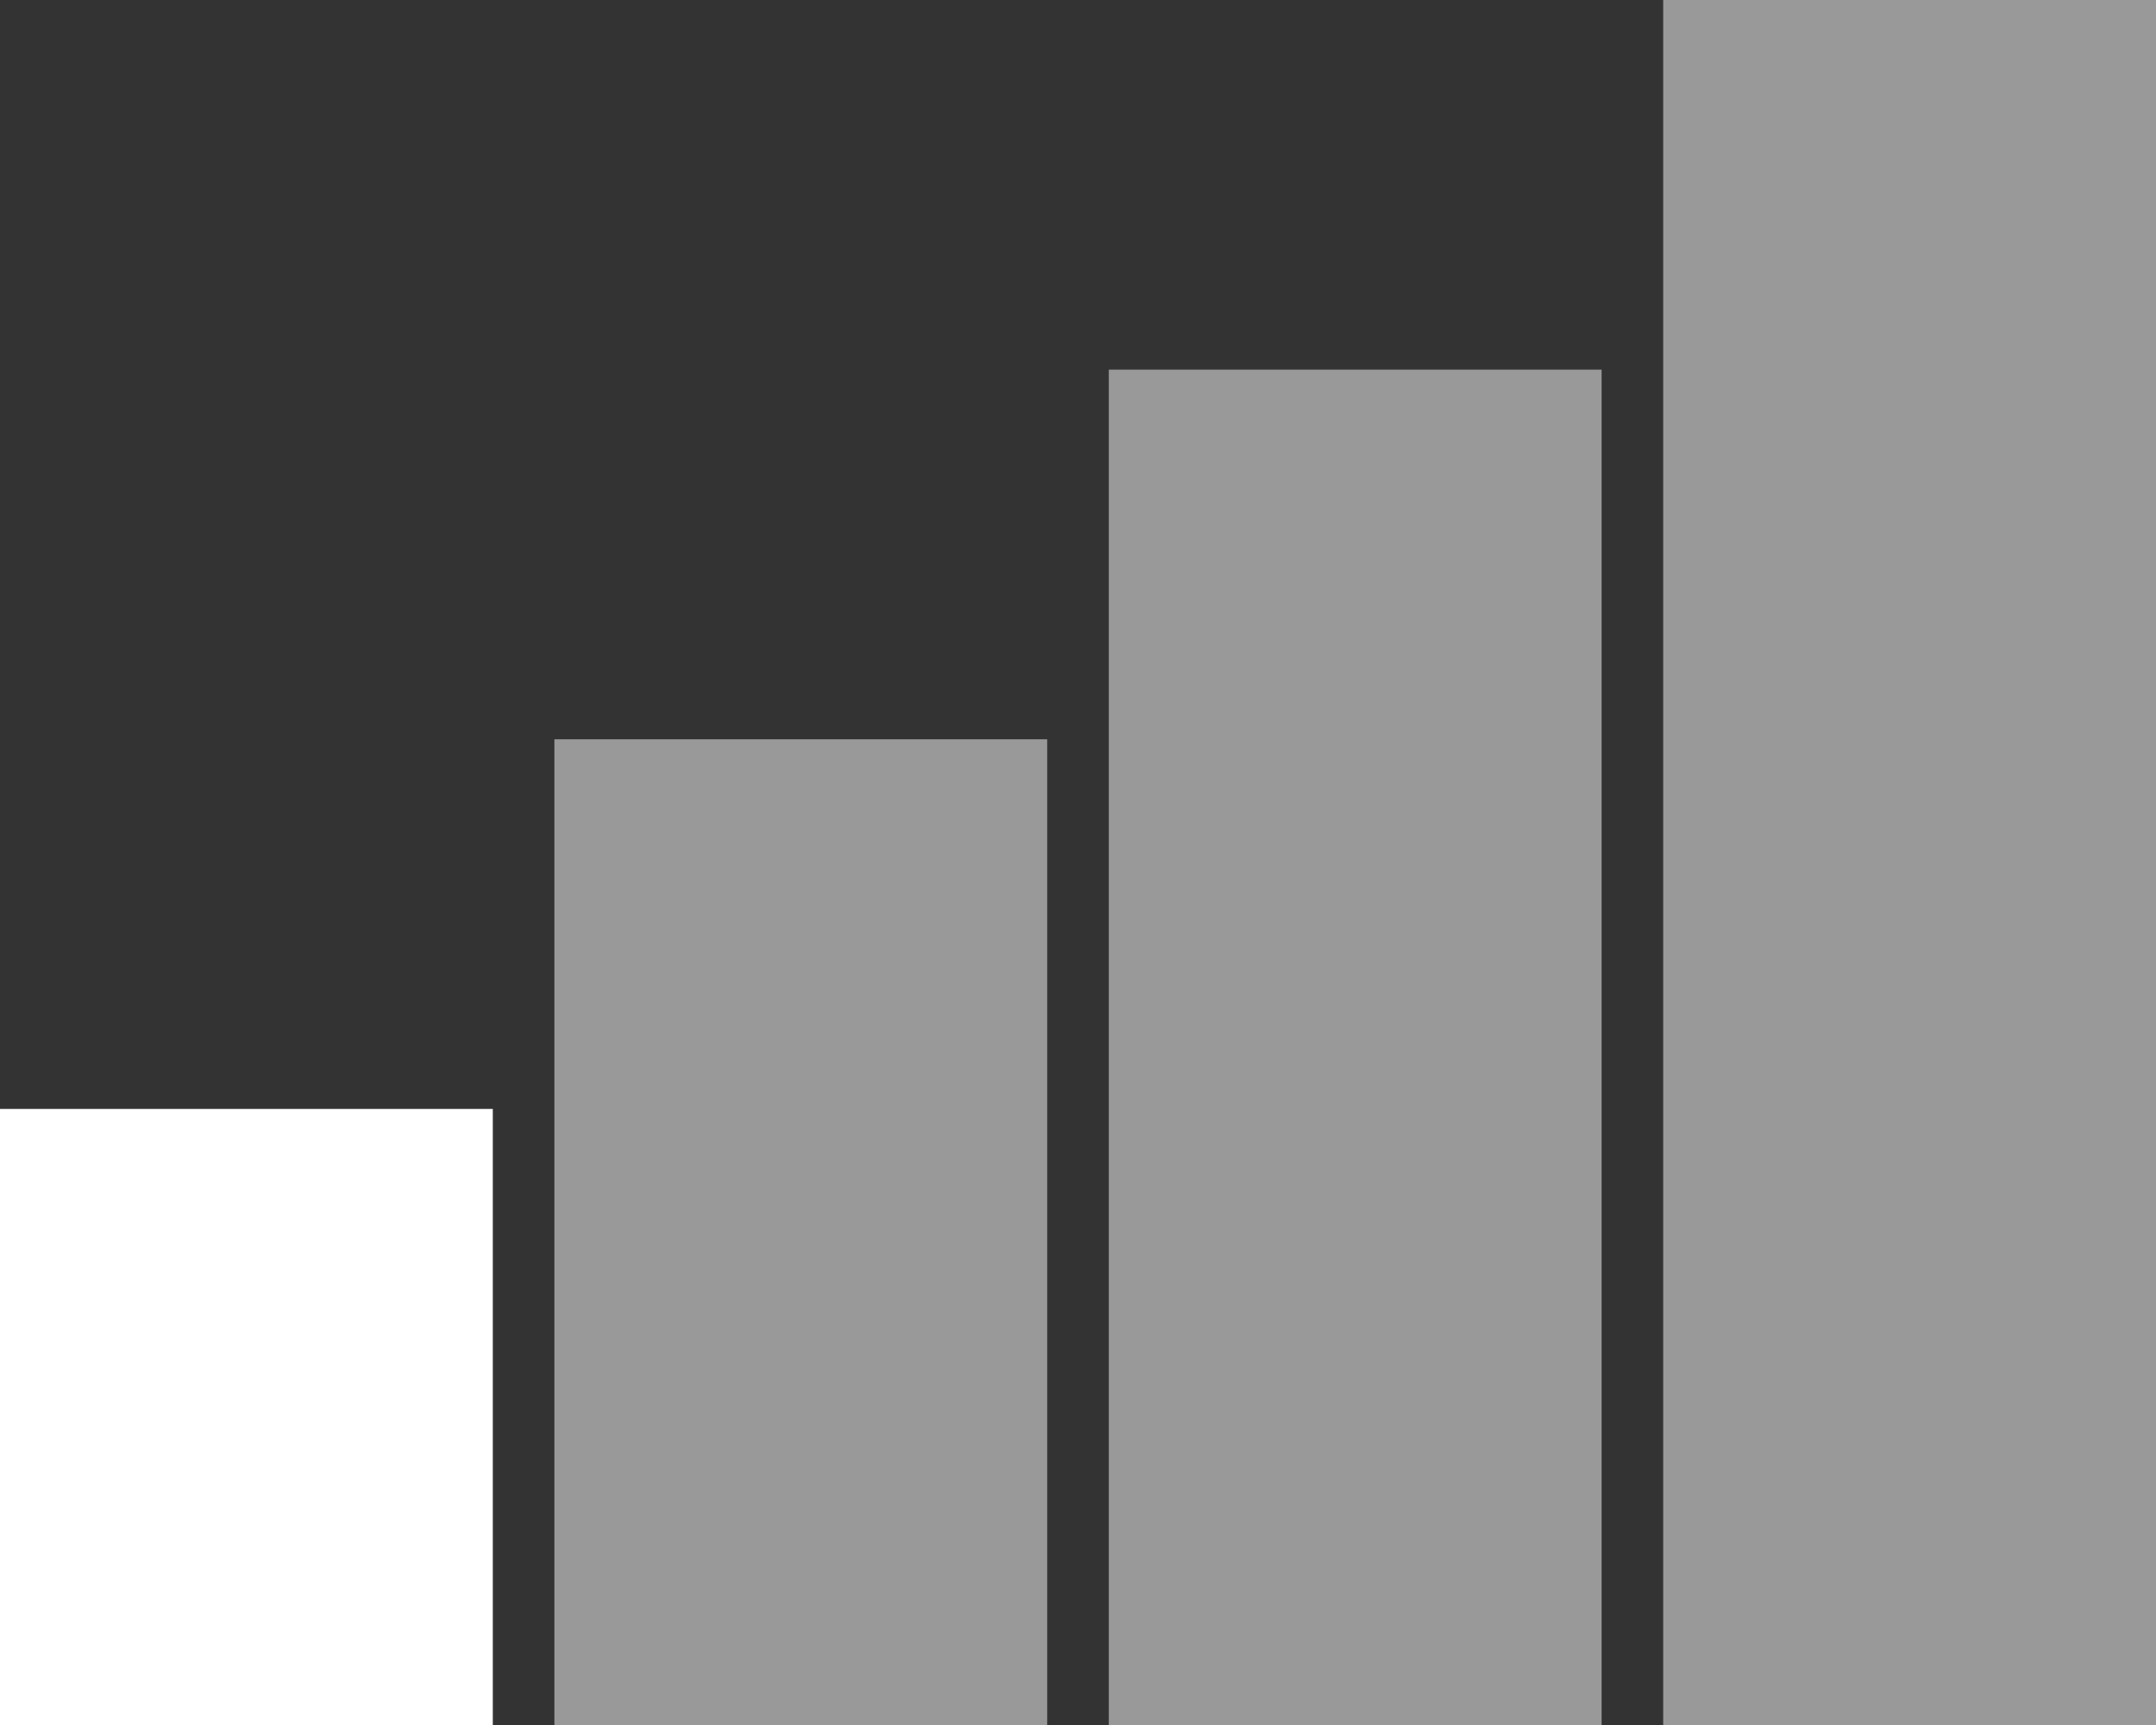 <?xml version="1.0" encoding="utf-8"?>
<!-- Generator: Adobe Illustrator 23.1.1, SVG Export Plug-In . SVG Version: 6.00 Build 0)  -->
<svg version="1.1" id="Ebene_1" xmlns="http://www.w3.org/2000/svg" xmlns:xlink="http://www.w3.org/1999/xlink" x="0px" y="0px"
	 viewBox="0 0 35 28" style="enable-background:new 0 0 35 28;" xml:space="preserve">
<rect x="0" y="0" width="35" height="28" fill="#333333" stroke="none"/>
<style type="text/css">
	.st0{fill:#FFFFFF;}
	.st1{opacity:0.5;fill:#FFFFFF;}
	.st2{opacity:0.5;fill:#FFFFFF;enable-background:new    ;}
</style>
<rect y="18" class="st0" width="8" height="10"/>
<rect x="9" y="12" class="st1" width="8" height="16"/>
<rect x="18" y="6" class="st2" width="8" height="22"/>
<rect x="27" class="st2" width="8" height="28"/>
</svg>
